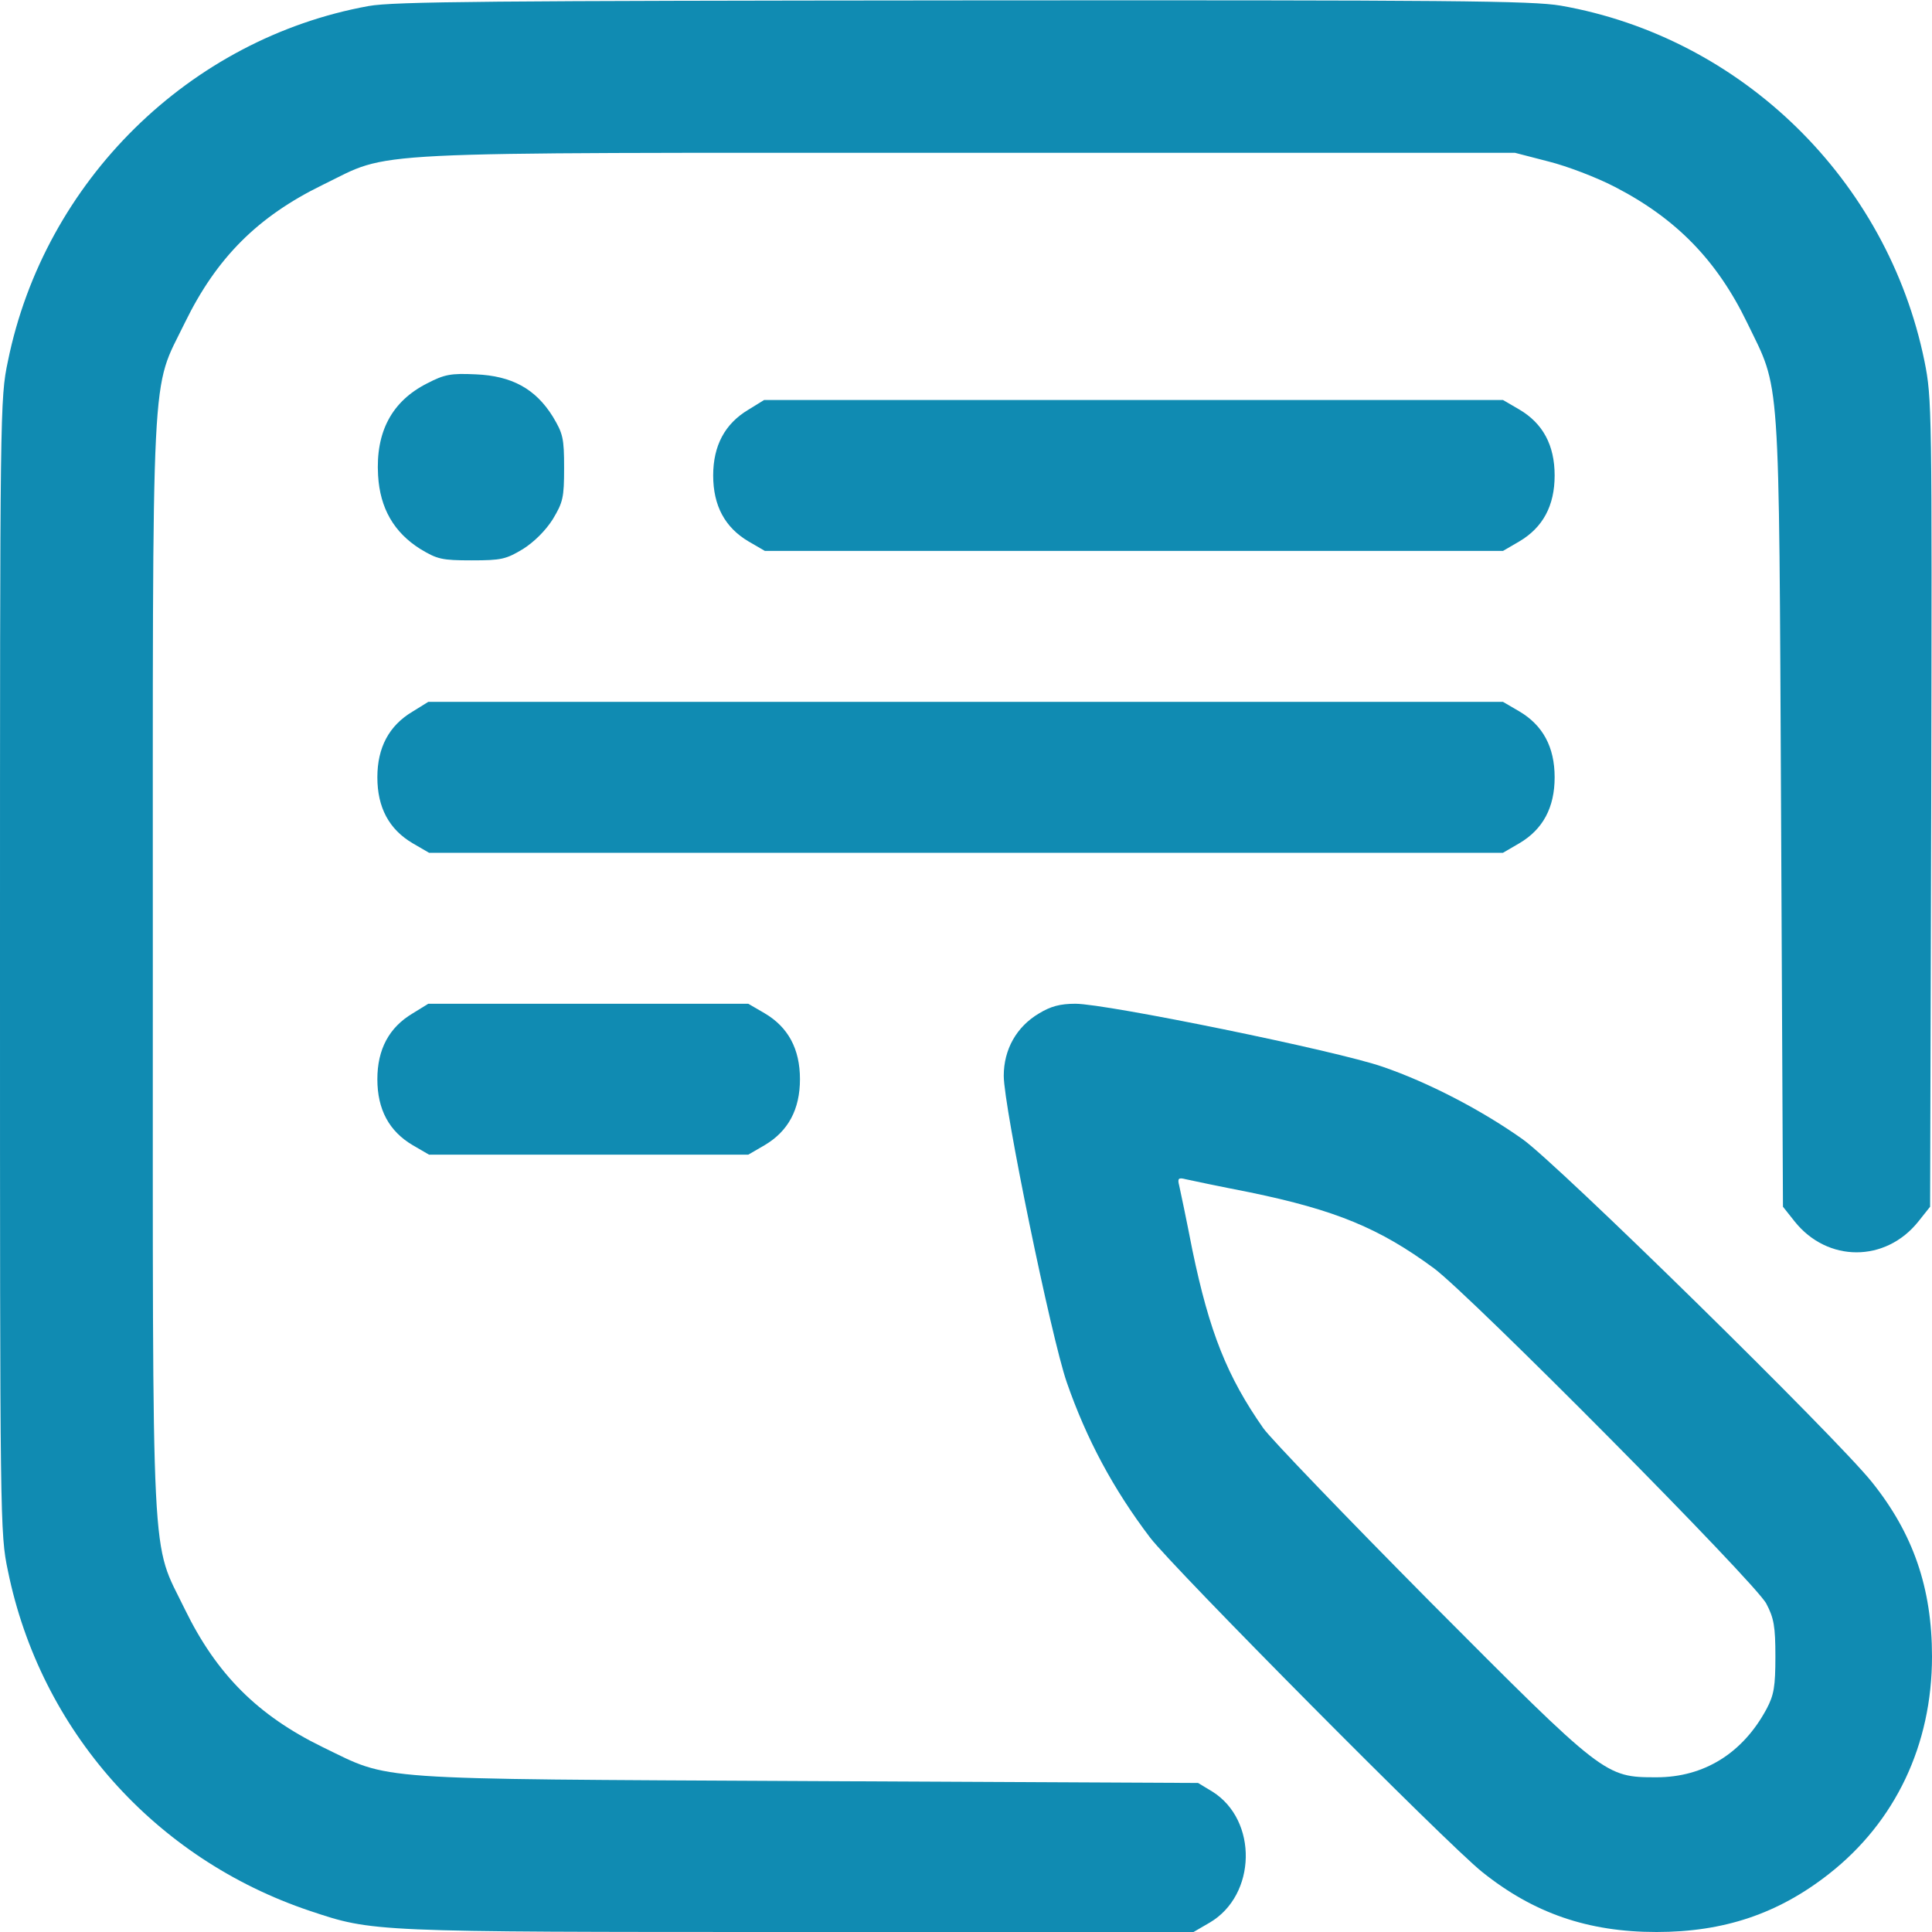 <svg width="50" height="50" viewBox="0 0 50 50" fill="none" xmlns="http://www.w3.org/2000/svg">
<path d="M9.541 0.156C4.902 0.996 1.152 4.688 0.205 9.346C0 10.312 0 10.586 0 25C0 39.414 0 39.688 0.205 40.654C1.045 44.775 4.004 48.105 8.018 49.453C9.658 50 9.59 50 20.684 50H30.889L31.309 49.756C32.52 49.043 32.559 47.109 31.377 46.367L31.006 46.143L20.898 46.094C9.434 46.035 10.146 46.084 8.35 45.215C6.67 44.395 5.605 43.33 4.785 41.65C3.896 39.815 3.955 41.025 3.955 25C3.955 8.975 3.896 10.185 4.785 8.35C5.605 6.67 6.67 5.605 8.35 4.785C10.185 3.896 8.965 3.955 25.049 3.955H39.209L40.078 4.18C40.547 4.297 41.318 4.59 41.787 4.834C43.379 5.654 44.434 6.738 45.215 8.35C46.084 10.146 46.035 9.414 46.094 21.016L46.143 31.23L46.445 31.611C47.295 32.676 48.799 32.676 49.648 31.611L49.951 31.23L49.98 20.791C50 10.557 50 10.322 49.805 9.346C48.848 4.658 45.078 0.967 40.391 0.146C39.639 0.02 37.647 0 24.912 0.01C12.764 0.02 10.176 0.039 9.541 0.156Z" fill="#108bb2"/>
<path d="M11.054 9.922C10.146 10.381 9.717 11.172 9.785 12.305C9.834 13.154 10.195 13.779 10.879 14.209C11.318 14.473 11.435 14.502 12.207 14.502C12.978 14.502 13.095 14.473 13.535 14.209C13.828 14.023 14.121 13.73 14.306 13.438C14.57 12.998 14.599 12.881 14.599 12.109C14.599 11.338 14.57 11.221 14.306 10.781C13.857 10.059 13.242 9.727 12.314 9.688C11.67 9.658 11.504 9.688 11.054 9.922Z" fill="#108bb2"/>
<path d="M19.365 10.605C18.76 10.967 18.457 11.533 18.457 12.305C18.457 13.086 18.76 13.652 19.375 14.014L19.795 14.258H29.346H38.897L39.316 14.014C39.932 13.652 40.234 13.086 40.234 12.305C40.234 11.523 39.932 10.957 39.316 10.596L38.897 10.352H29.336H19.775L19.365 10.605Z" fill="#108bb2"/>
<path d="M10.674 18.418C10.068 18.779 9.766 19.346 9.766 20.117C9.766 20.898 10.068 21.465 10.684 21.826L11.104 22.07H25H38.897L39.316 21.826C39.932 21.465 40.234 20.898 40.234 20.117C40.234 19.336 39.932 18.77 39.316 18.408L38.897 18.164H24.99H11.084L10.674 18.418Z" fill="#108bb2"/>
<path d="M10.674 26.23C10.068 26.592 9.766 27.158 9.766 27.93C9.766 28.711 10.068 29.277 10.684 29.639L11.104 29.883H15.234H19.365L19.785 29.639C20.4 29.277 20.703 28.711 20.703 27.93C20.703 27.148 20.4 26.582 19.785 26.221L19.365 25.977H15.225H11.084L10.674 26.23Z" fill="#108bb2"/>
<path d="M26.885 26.23C26.309 26.572 25.977 27.158 25.977 27.842C25.977 28.643 27.207 34.619 27.607 35.772C28.115 37.236 28.809 38.535 29.766 39.795C30.361 40.576 37.451 47.725 38.359 48.447C39.688 49.512 41.094 50 42.871 50C44.609 50 46.016 49.531 47.334 48.496C49.053 47.148 50 45.156 50 42.871C50 41.094 49.512 39.688 48.447 38.359C47.52 37.197 40.293 30.107 39.404 29.482C38.33 28.721 36.953 28.008 35.781 27.607C34.609 27.197 28.633 25.977 27.832 25.977C27.432 25.977 27.188 26.045 26.885 26.23ZM32.353 30.859C34.57 31.318 35.703 31.787 37.109 32.822C38.047 33.516 45.44 40.967 45.713 41.504C45.908 41.875 45.947 42.09 45.947 42.871C45.947 43.652 45.908 43.867 45.723 44.219C45.107 45.371 44.102 45.996 42.871 45.996C41.533 45.996 41.523 45.986 37.002 41.445C34.824 39.248 32.881 37.227 32.695 36.963C31.758 35.625 31.299 34.473 30.859 32.353C30.703 31.553 30.547 30.811 30.518 30.684C30.469 30.498 30.498 30.469 30.684 30.518C30.811 30.547 31.553 30.703 32.353 30.859Z" fill="#108bb2"/>
</svg>
